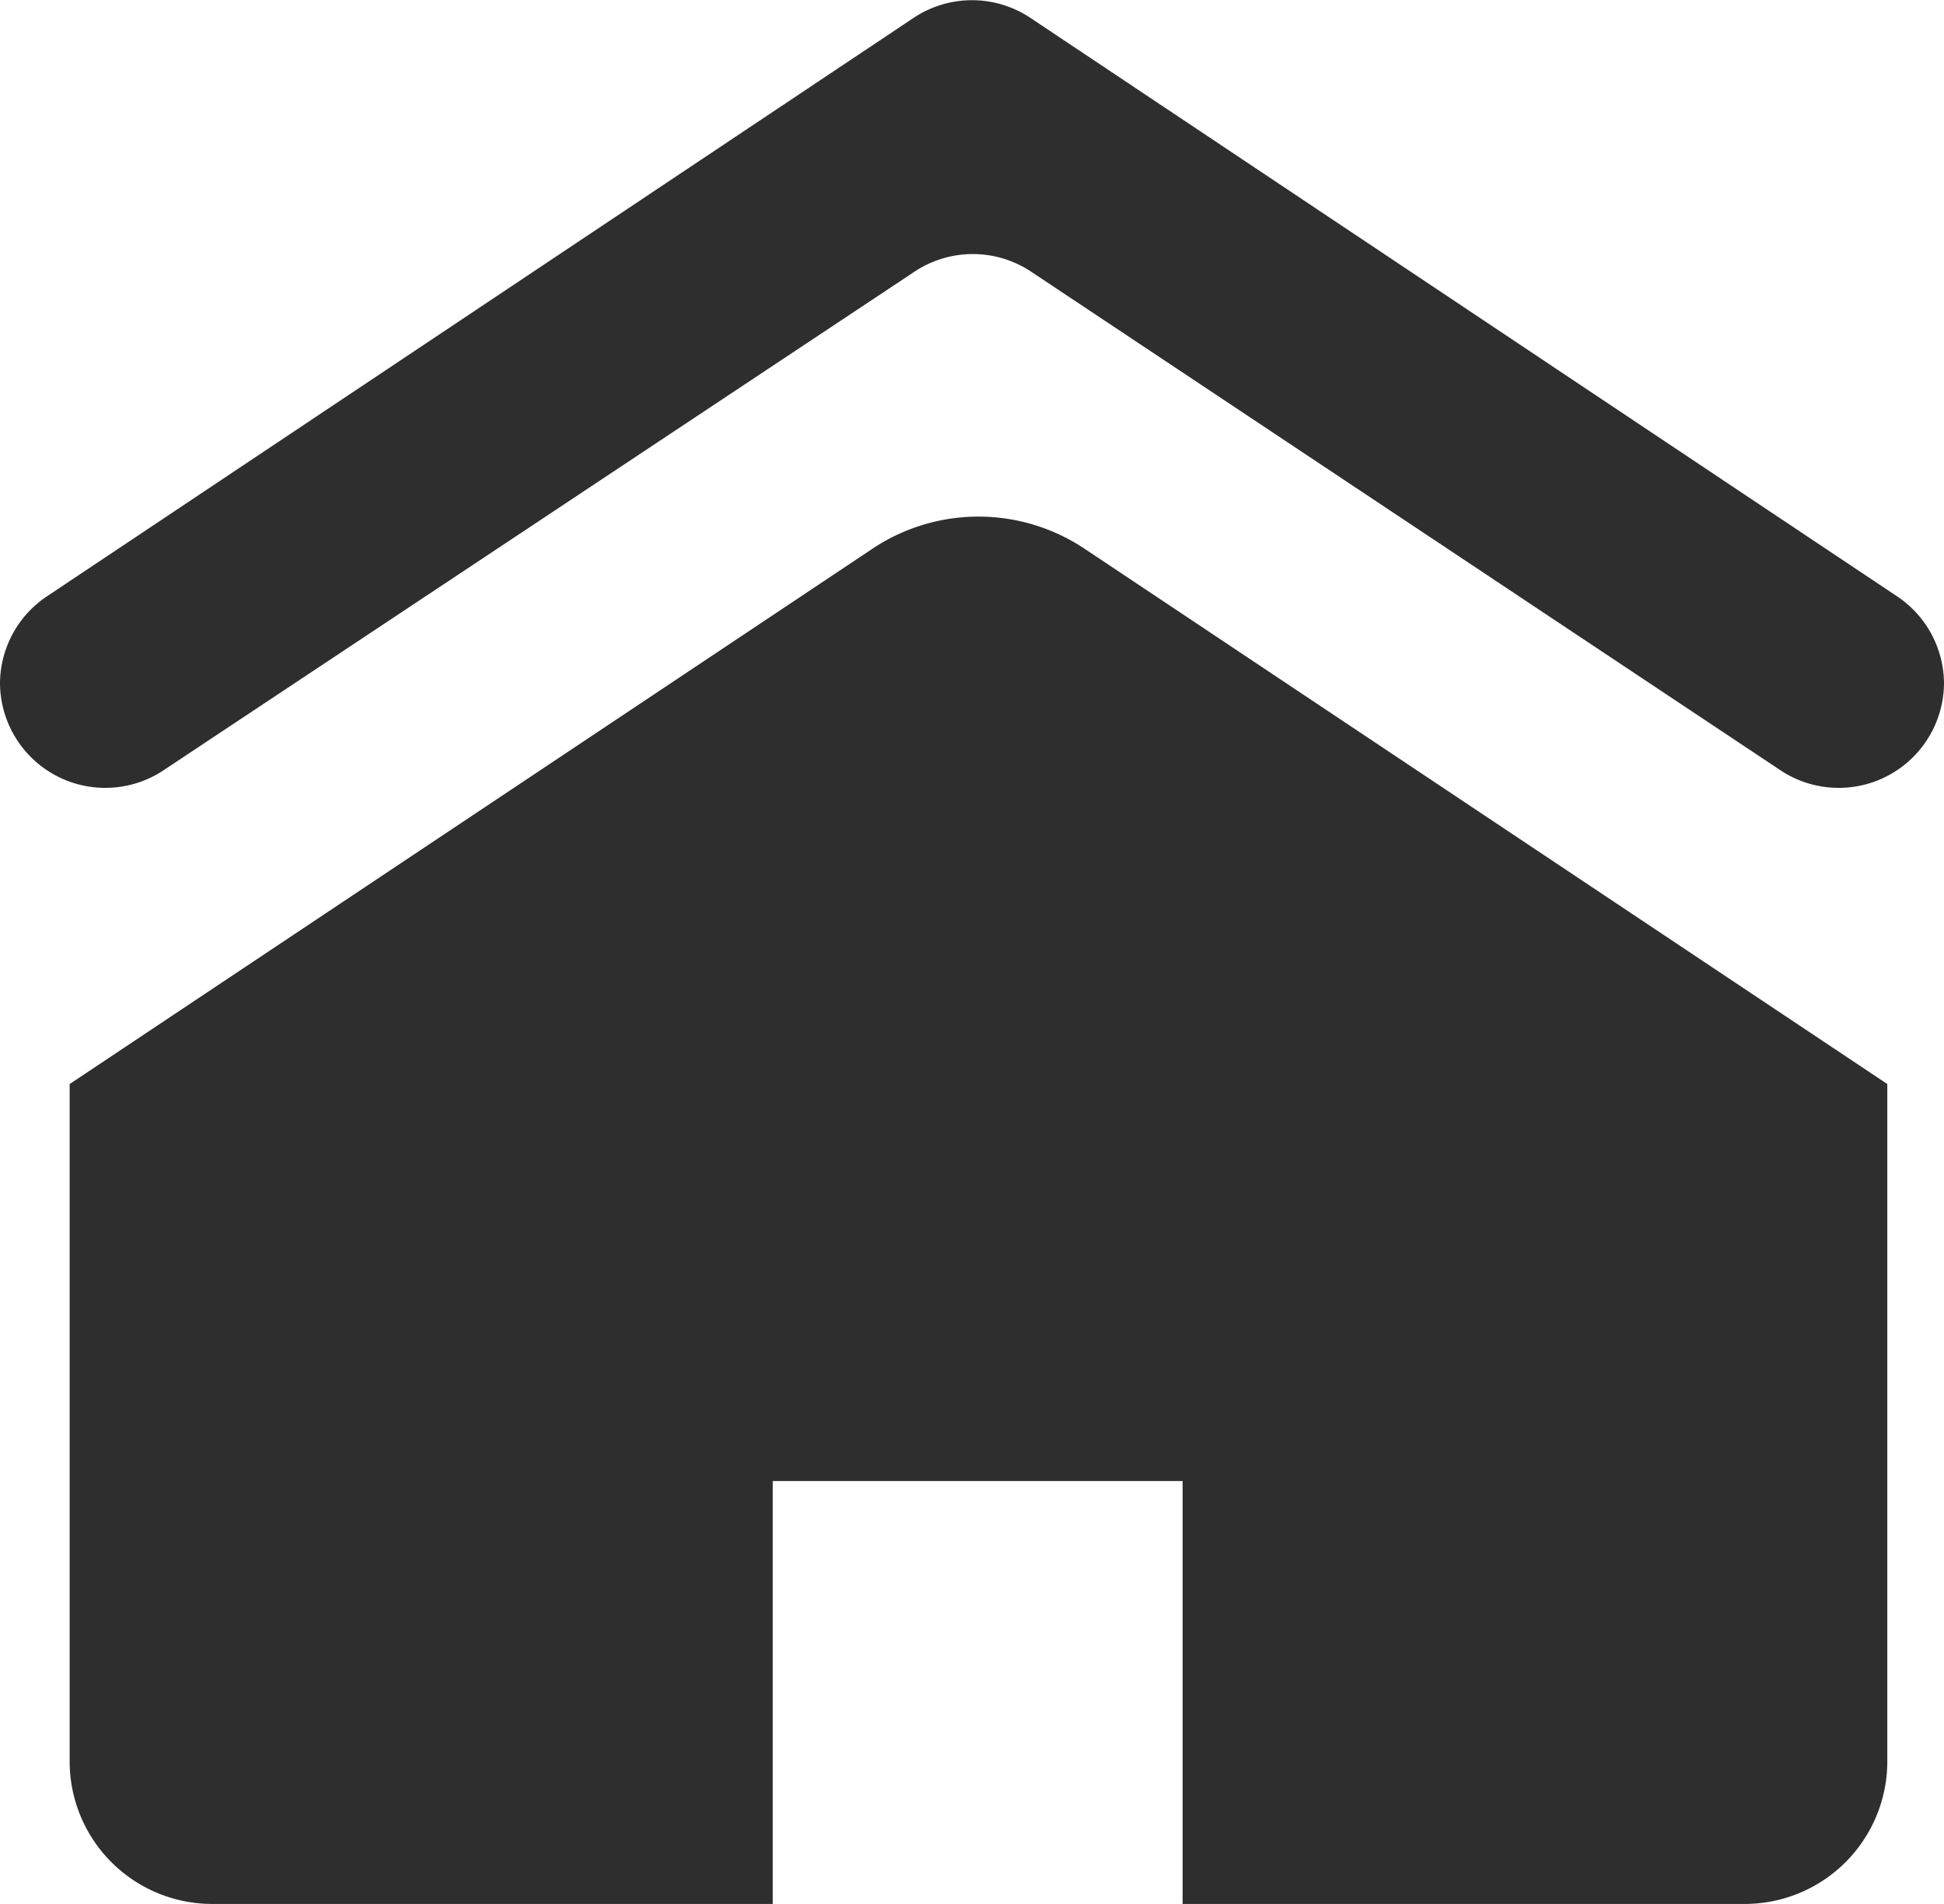 <svg xmlns="http://www.w3.org/2000/svg" viewBox="0 0 12 11.75"><defs><style>.cls-1{fill:#2e2e2e;}</style></defs><title>homeicon</title><g id="图层_2" data-name="图层 2"><g id="图层_1-2" data-name="图层 1"><path class="cls-1" d="M10.77,11.75H7.3V9.14H4.77v2.61H1.3a.88.88,0,0,1-.87-.87V6.69l4.95-3.3a1.18,1.18,0,0,1,1.32,0l4.95,3.3v4.18A.88.88,0,0,1,10.77,11.75Z"/><path class="cls-1" d="M5.64.11.29,3.68A.65.65,0,0,0,0,4.22H0a.65.65,0,0,0,1,.54L5.64,1.68a.65.65,0,0,1,.73,0L11,4.76a.65.65,0,0,0,1-.54h0a.65.65,0,0,0-.29-.54L6.36.11A.65.65,0,0,0,5.64.11Z"/></g></g></svg>
